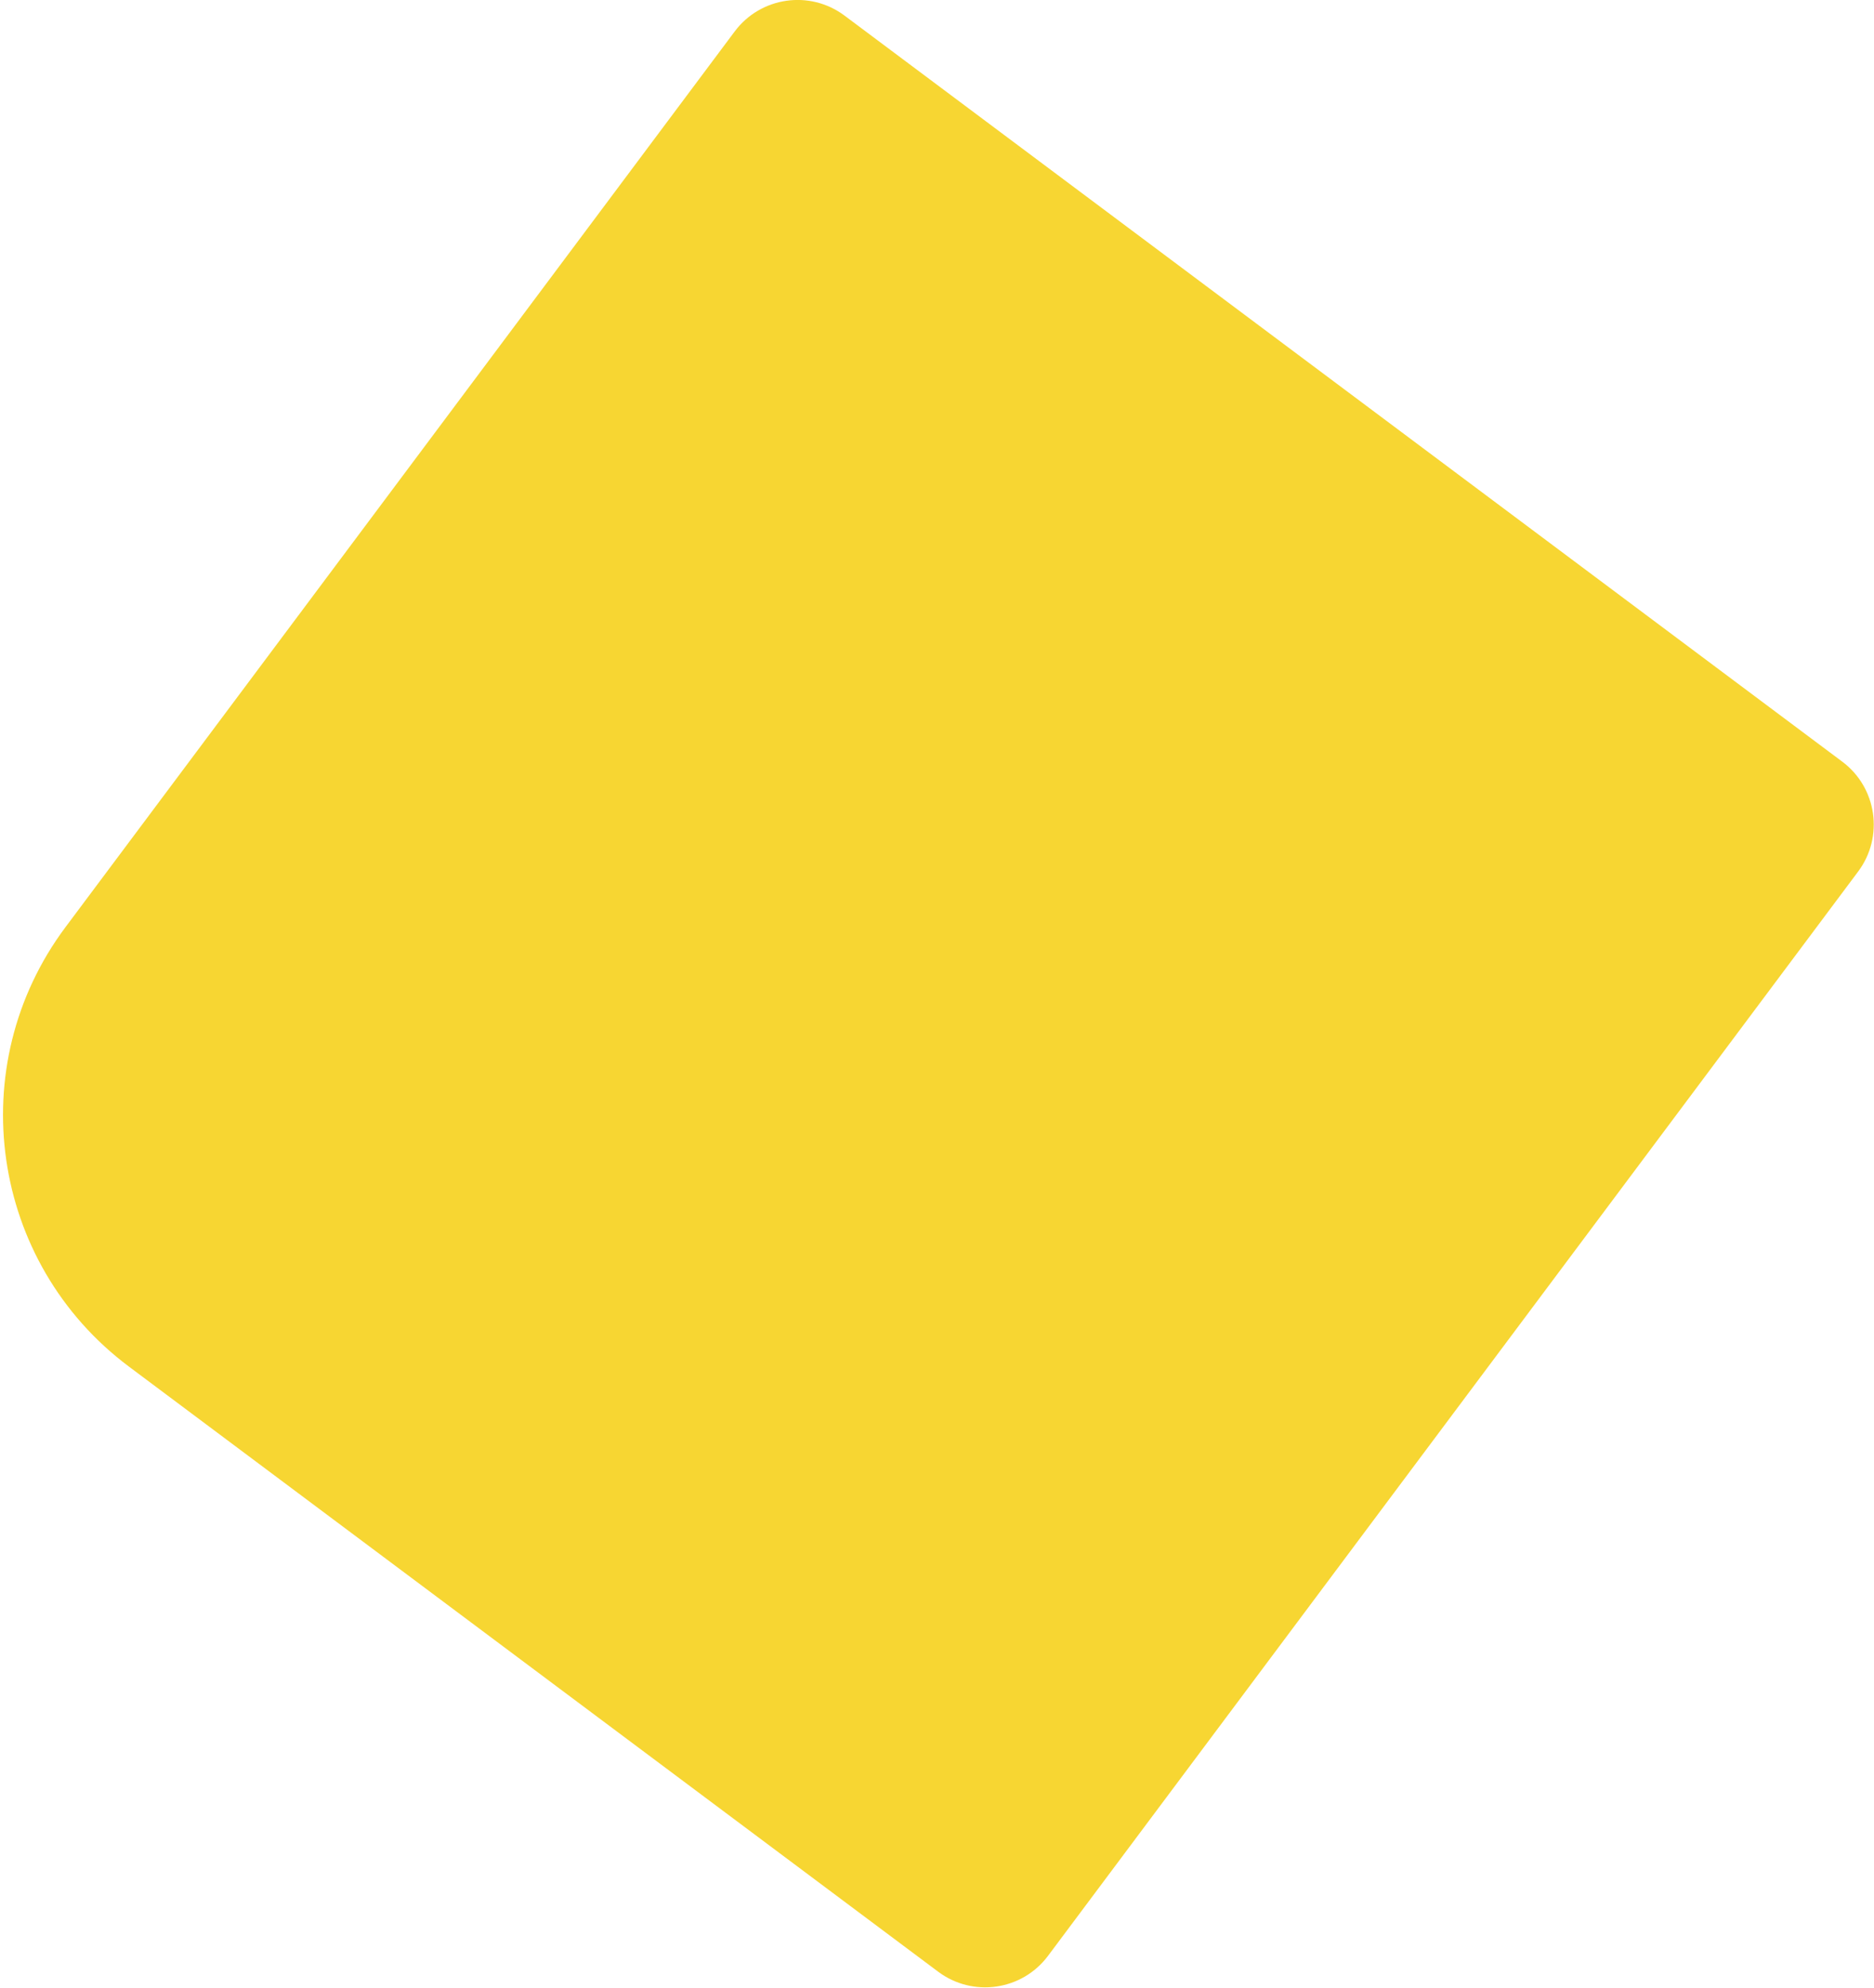 <svg width="597" height="633" viewBox="0 0 597 633" fill="none" xmlns="http://www.w3.org/2000/svg">
<path d="M333.869 622.817C325.602 633.877 309.936 636.141 298.877 627.875L41.099 435.2C-3.138 402.136 -12.195 339.47 20.869 295.233L234.046 10.024C242.313 -1.035 257.979 -3.299 269.038 4.967L586.89 242.543C597.949 250.809 600.213 266.476 591.947 277.535L333.869 622.817Z" fill="#F7D632"/>
</svg>
